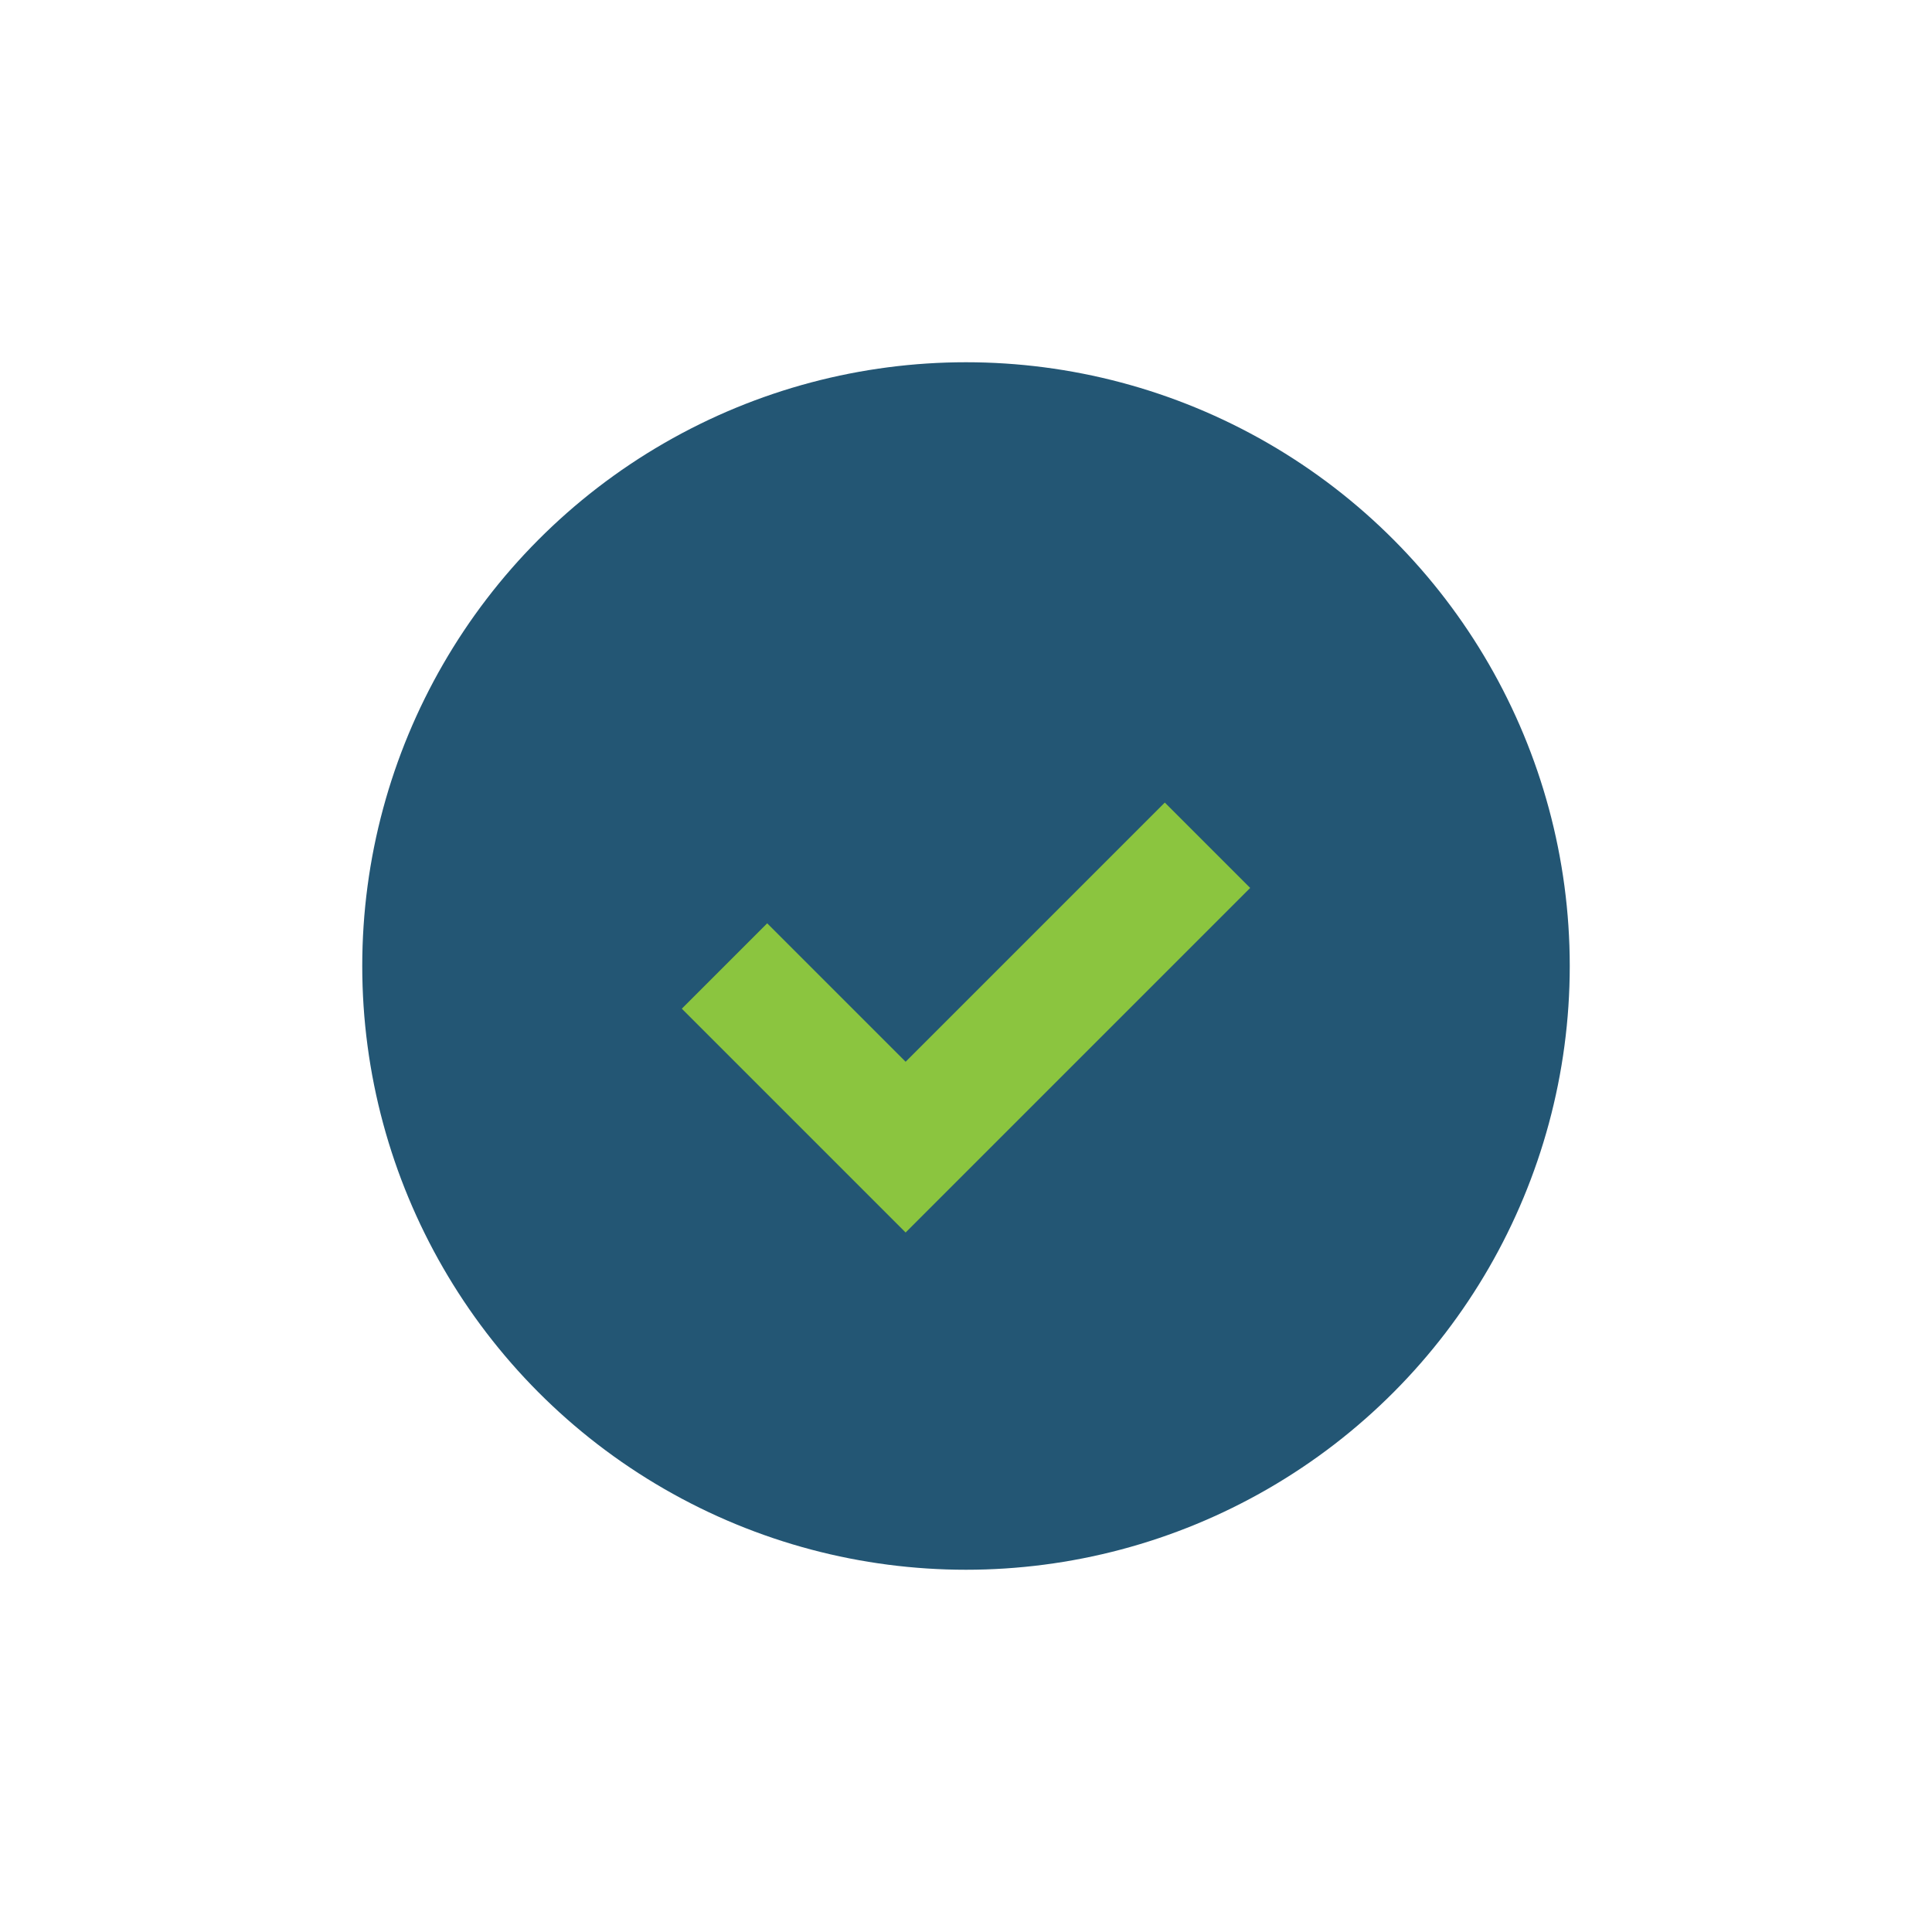 <?xml version="1.0" encoding="UTF-8"?>
<svg xmlns="http://www.w3.org/2000/svg" width="32" height="32" viewBox="0 0 32 32"><circle cx="16" cy="16" r="10" fill="#235674"/><path d="M12 16l3 3 5-5" stroke="#8BC53F" stroke-width="2" fill="none"/></svg>